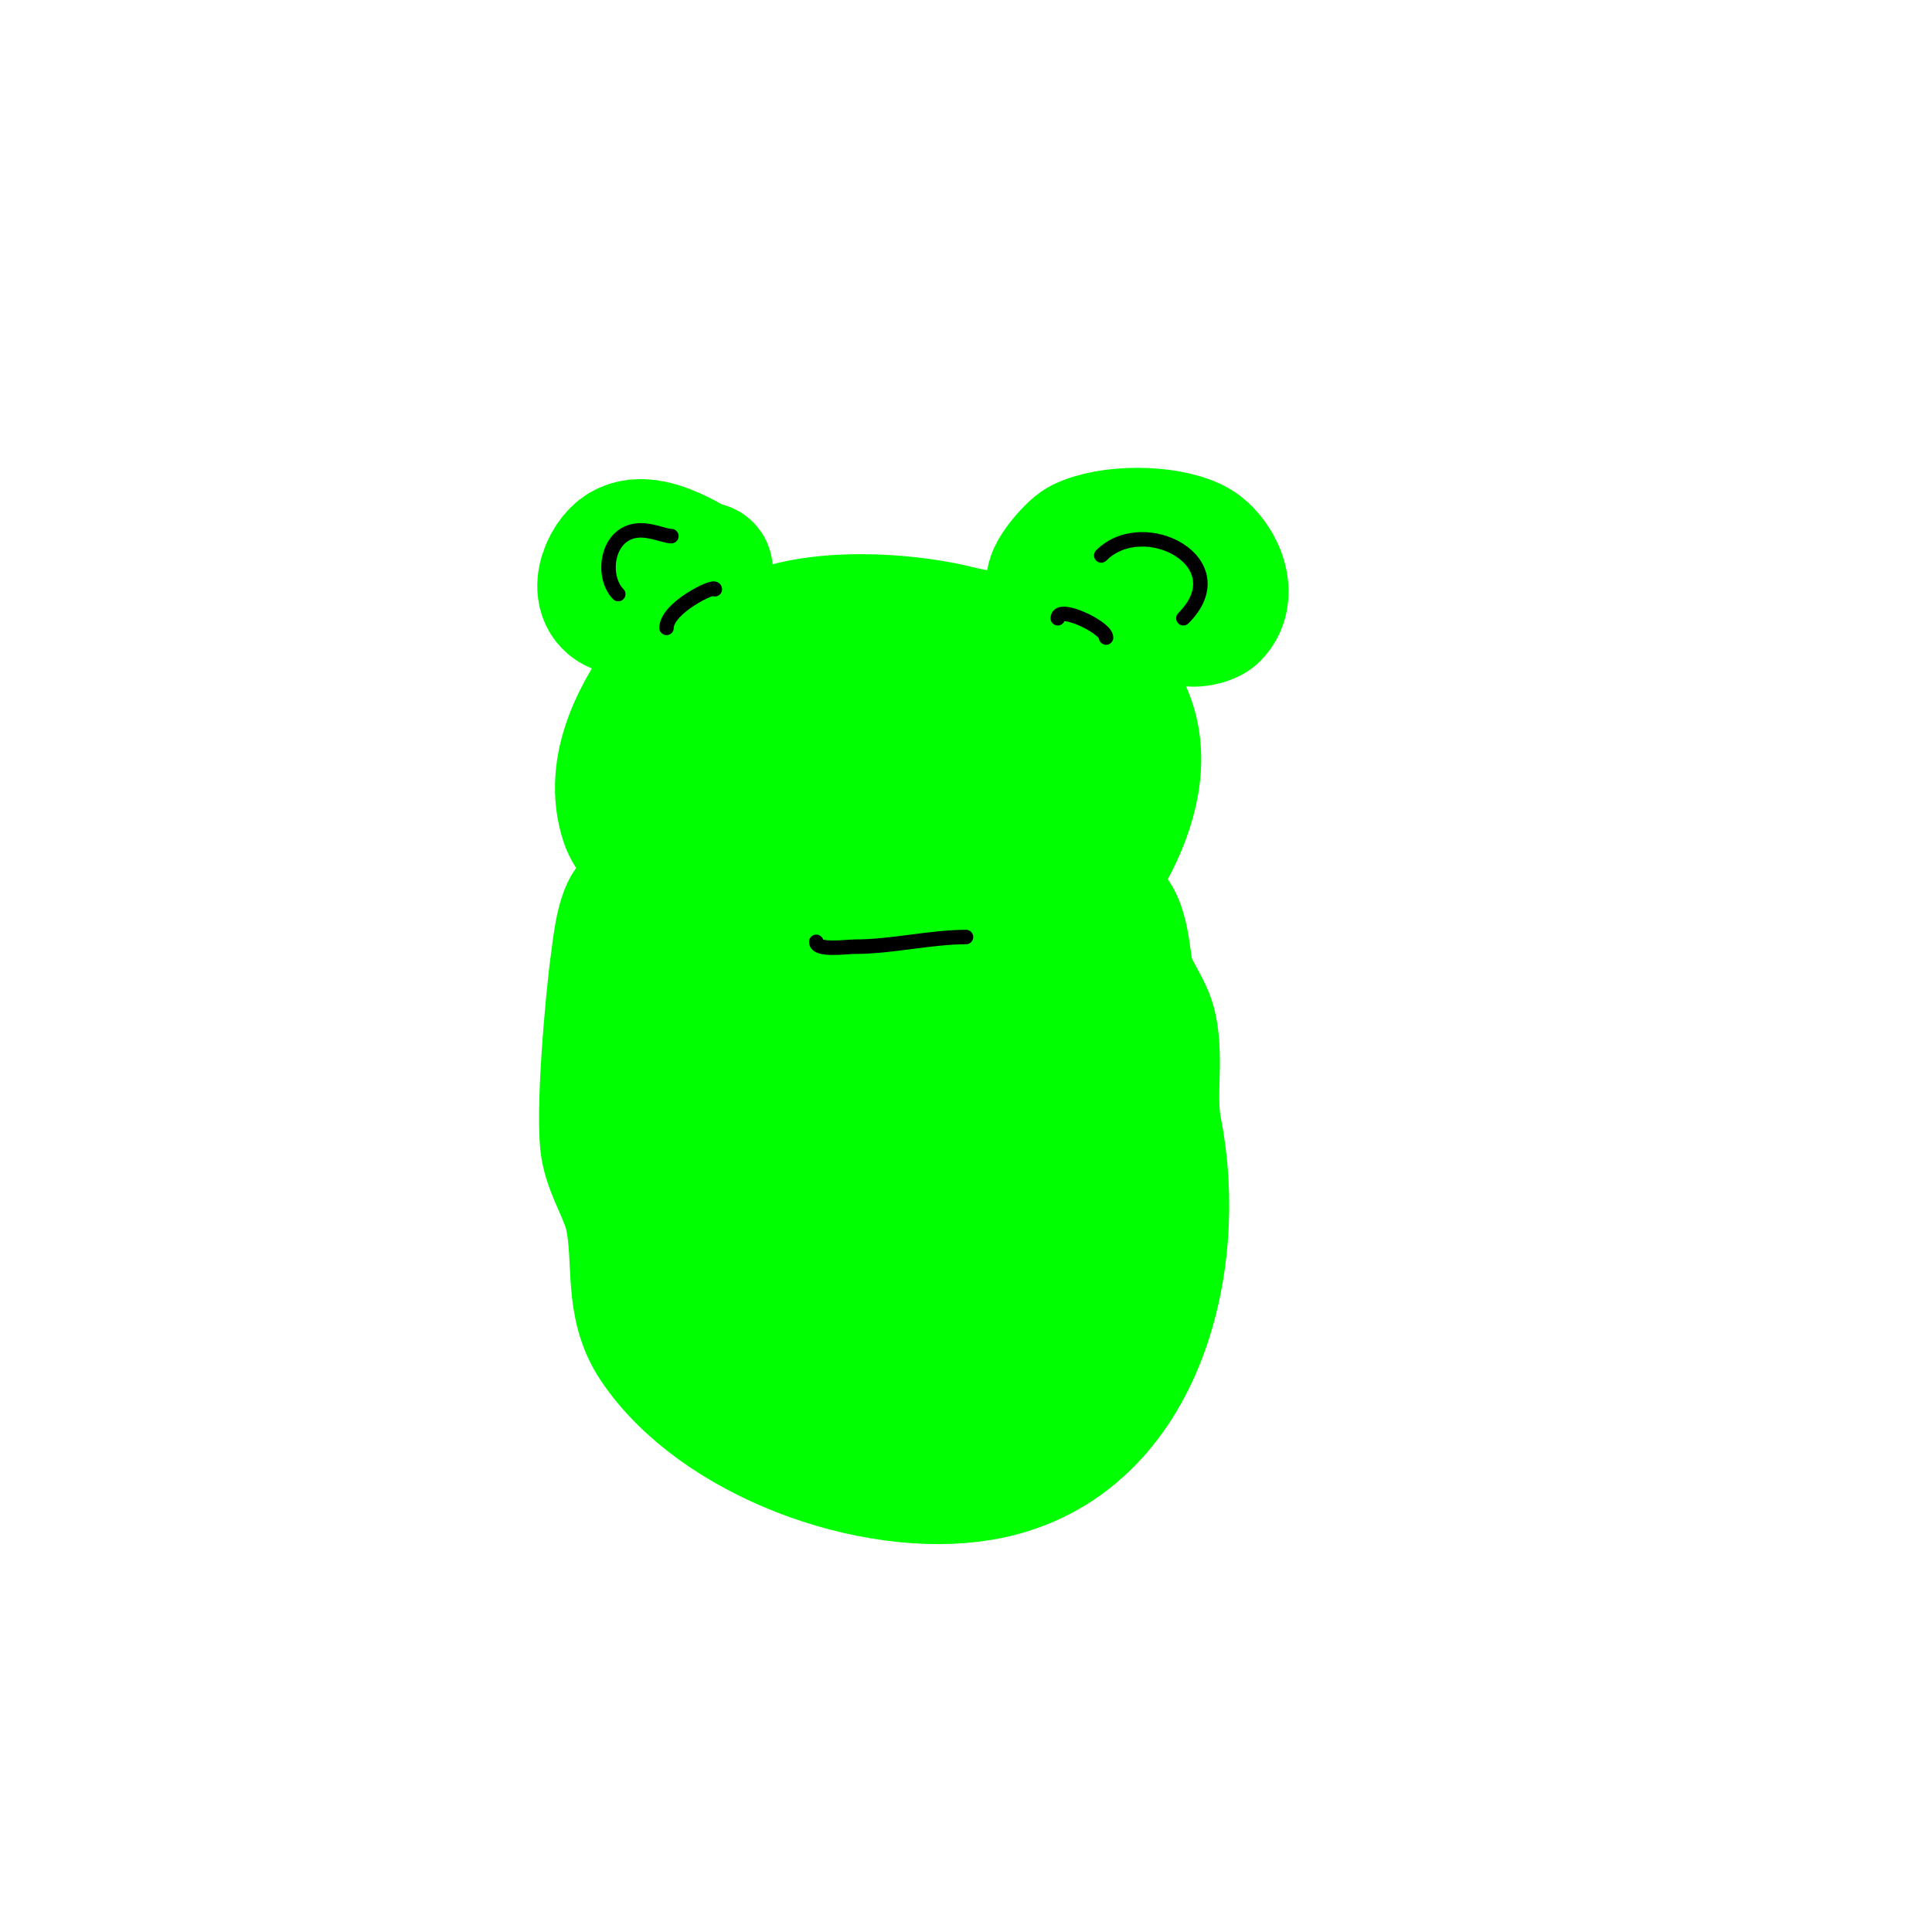 <svg viewBox='0 0 400 400' version='1.1' xmlns='http://www.w3.org/2000/svg' xmlns:xlink='http://www.w3.org/1999/xlink'><g fill='none' stroke='#00ff00' stroke-width='28' stroke-linecap='round' stroke-linejoin='round'><path d='M146,118c0,1.621 -12.126,-8.874 -18,-3c-3.219,3.219 -5.116,11 3,11'/><path d='M219,121c-2.857,0 3.063,-7.032 5,-8c5.793,-2.897 17.368,-2.816 23,0c4.37,2.185 8.137,9.863 4,14c-1.125,1.125 -6,1.96 -6,0'/><path d='M148,129c-6.533,0 -6.032,6.042 -9,10c-6.149,8.199 -12.766,19.701 -9,31c1.687,5.061 10.822,11.867 15,15c19.78,14.835 50.763,28.237 72,7c12.836,-12.836 26.042,-35.958 11,-51c-7.945,-7.945 -20.207,-7.552 -30,-10c-12.127,-3.032 -39.091,-4.863 -47,7c-7.859,11.789 2.319,28.879 13,36c5.899,3.932 12.267,4.158 19,5c6.418,0.802 17.456,2.059 22,-4c2.289,-3.052 2,-7.46 2,-11c0,-22.407 -40.636,-24.182 -44,-4c-3.003,18.018 23.237,20.763 33,11c11.052,-11.052 -5.985,-20.504 -16,-18'/><path d='M180,153c-2.496,9.36 -7.25,23 9,23c7.035,0 6.95,-14.81 1,-16c-5.768,-1.154 -6.994,6.994 -4,4'/><path d='M132,187c-2.783,0 -3.655,9.587 -4,12c-1.101,7.708 -3.301,32.494 -2,39c0.964,4.822 4.056,9.28 5,14c1.827,9.136 -0.341,17.988 5,26c12.765,19.148 44.701,30.717 67,27c32.31,-5.385 41.512,-43.442 36,-71c-1.351,-6.757 0.351,-14.243 -1,-21c-0.865,-4.324 -4.288,-7.726 -5,-12c-0.908,-5.445 -1.229,-15.885 -9,-12'/><path d='M149,196c0,-3.162 2.714,5.851 3,9c0.664,7.306 1.199,14.795 3,22c4.438,17.752 11.027,43 34,43c4.911,0 10.548,0.671 15,-2c12.041,-7.225 11.895,-40.986 7,-52c-4.539,-10.212 -16.728,-15.848 -27,-9c-18.353,12.235 -11.756,49.181 1,63c6.75,7.313 21.9,10.087 30,3c13.719,-12.004 5.512,-38.314 -8,-47c-10.818,-6.954 -22.135,-1.092 -31,6c-10.466,8.373 -14.567,31.577 -6,43c4.83,6.441 13.591,9.412 21,11c4.028,0.863 7.07,1.747 11,0c12.141,-5.396 5.382,-20.033 1,-28c-6.861,-12.474 -38.715,-45.527 -55,-33c-28.881,22.216 13.307,69.651 42,54c15.846,-8.644 8.81,-37.639 1,-49c-2.449,-3.563 -11.591,-15.923 -18,-14c-5.532,1.66 -5.963,6.332 -7,11c-2.766,12.445 -3.615,41.797 14,45c24.222,4.404 29.138,-37.89 14,-50c-9.212,-7.37 -12.871,35.436 4,27c6.193,-3.097 7.579,-9.692 8,-16c1.233,-18.491 -12.765,-34.123 -15,-52c-0.795,-6.361 -0.041,-9.959 3,-13c1.544,-1.544 -0.198,-9 2,-9'/><path d='M218,146c0,9.582 -5,18.327 -5,28'/></g>
<g fill='none' stroke='#000000' stroke-width='3' stroke-linecap='round' stroke-linejoin='round'><path d='M138,130c0,-4.149 10,-9.02 10,-8'/><path d='M219,128c0,-2.869 10,1.872 10,4'/><path d='M228,115c8.867,-8.867 28.528,1.472 17,13'/><path d='M139,111c-1.611,0 -4.907,-1.773 -8,-1c-5.638,1.409 -6.336,9.664 -3,13'/><path d='M169,195c0,1.909 6.255,1 8,1c7.683,0 15.694,-2 23,-2'/></g>
</svg>